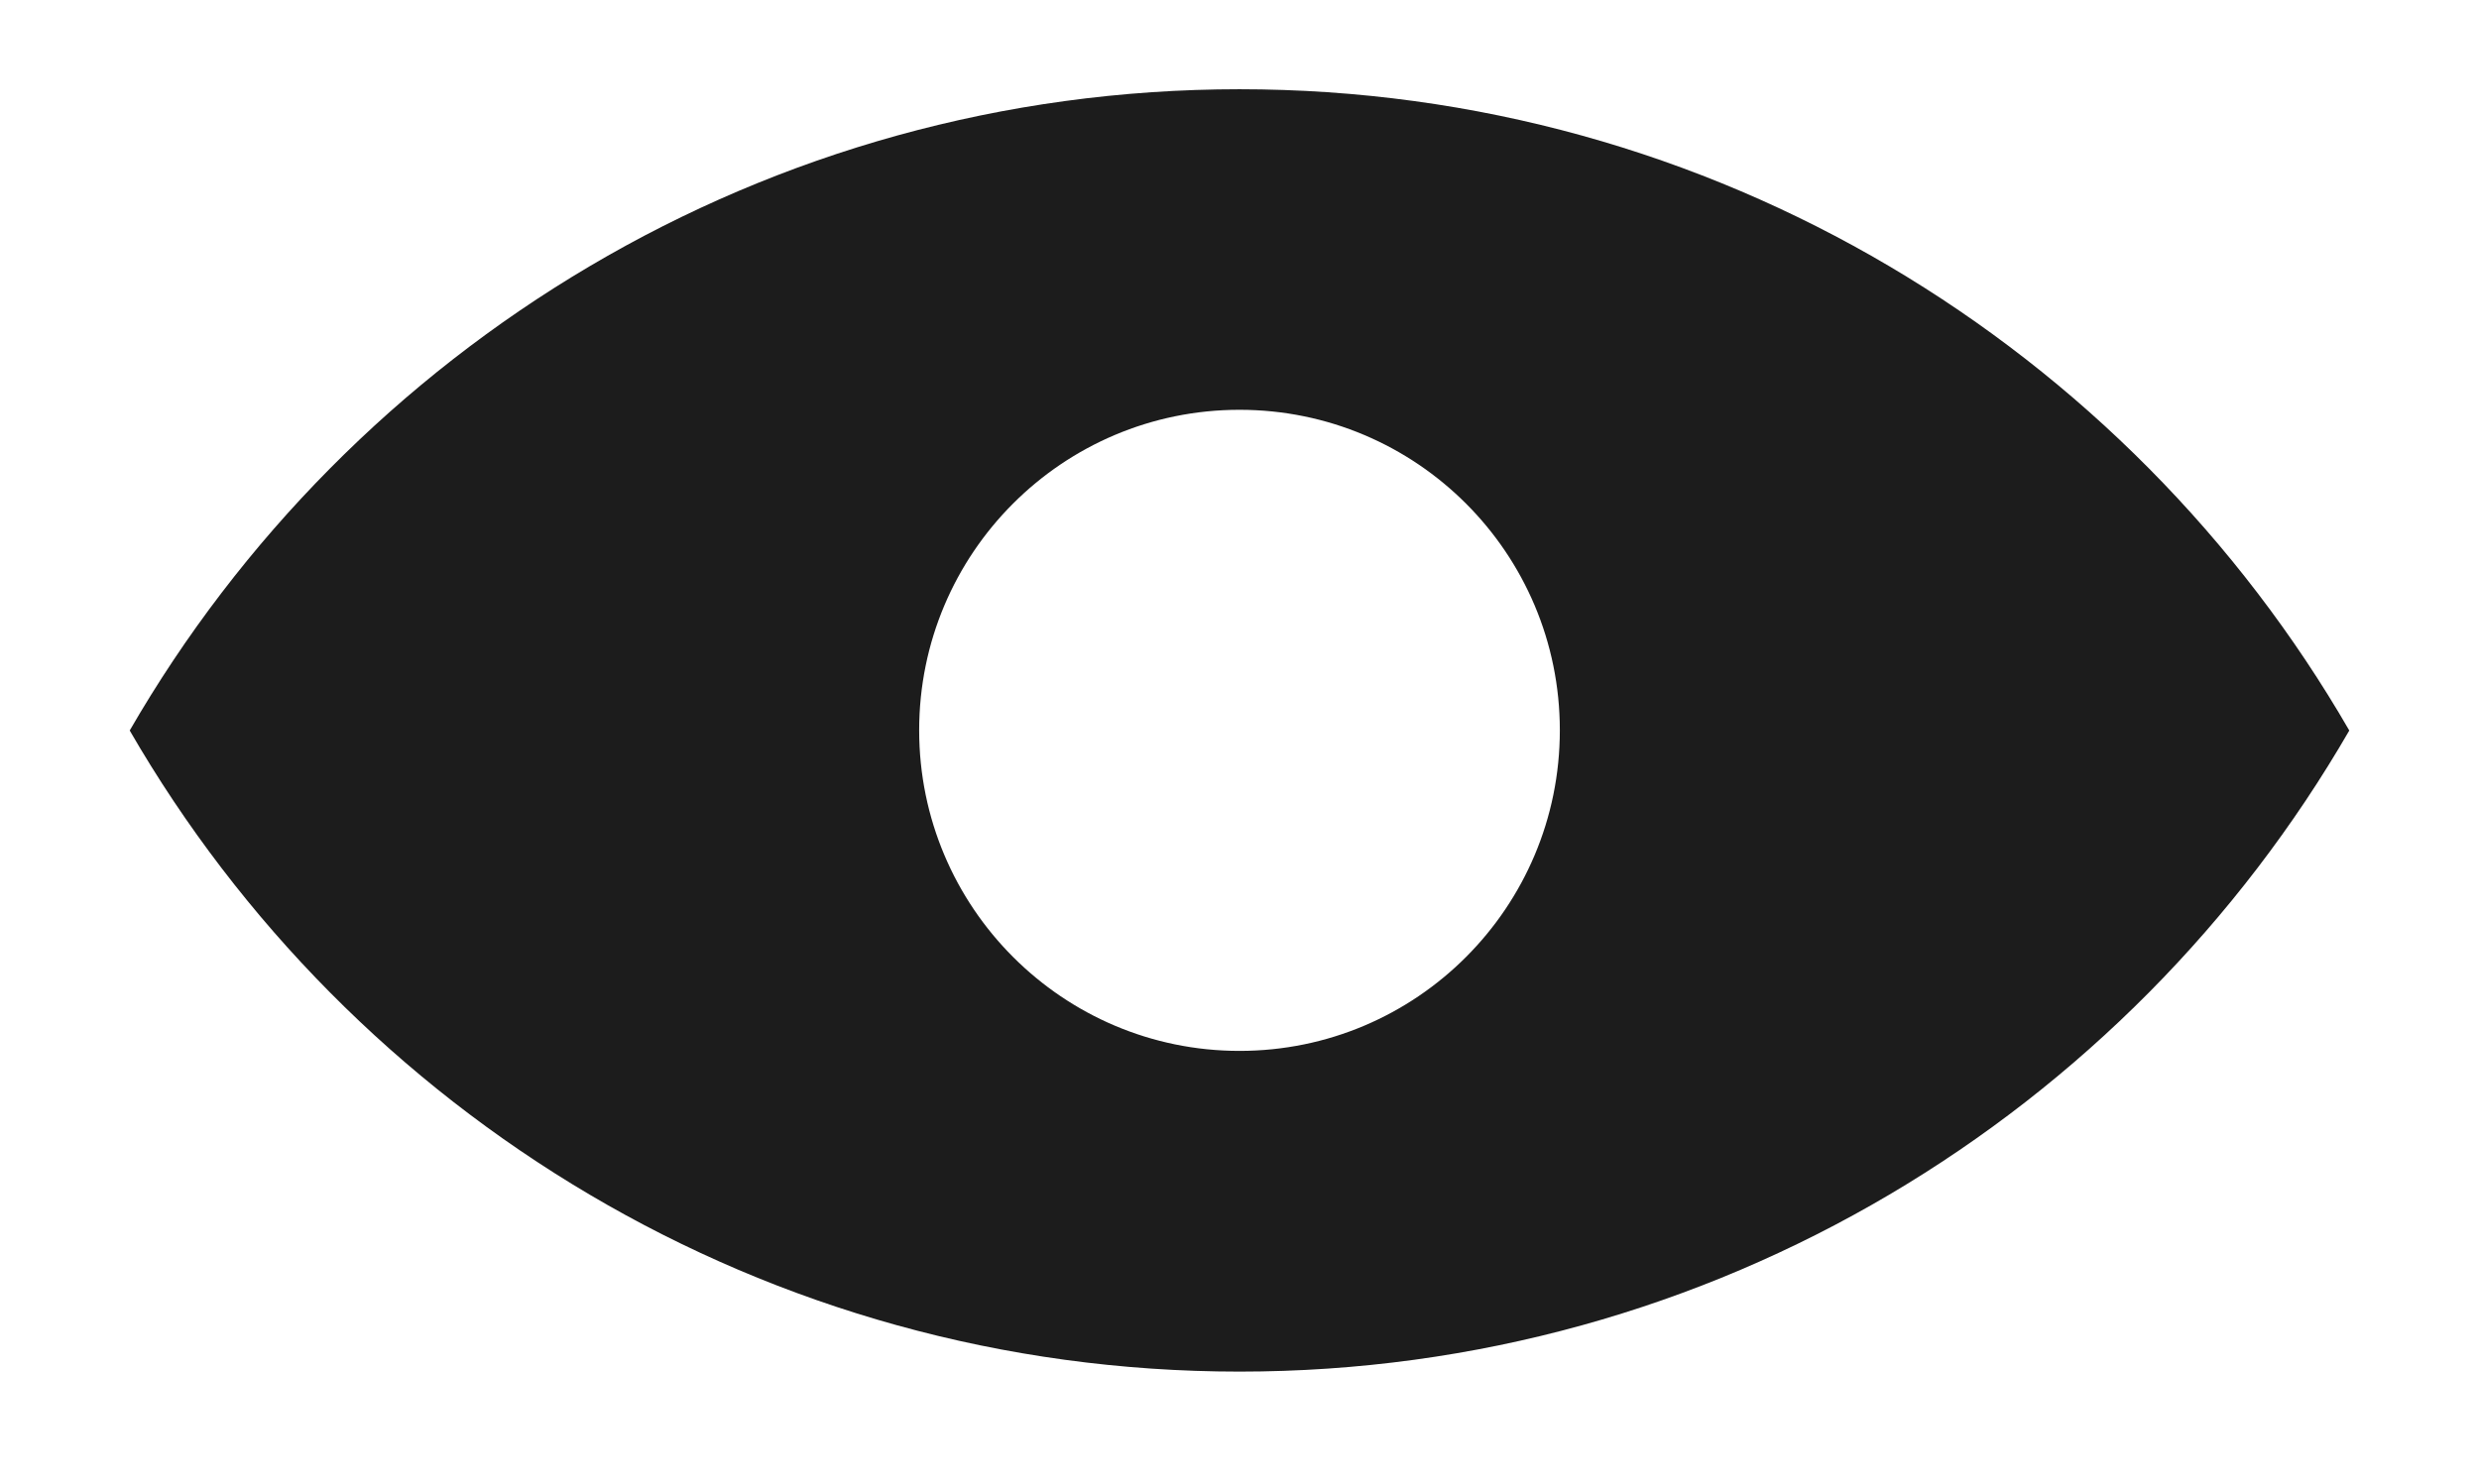 <?xml version="1.0" encoding="UTF-8"?> <svg xmlns="http://www.w3.org/2000/svg" width="172" height="103" viewBox="0 0 172 103" fill="none"><path d="M86 6.193C118.901 6.193 147.636 24.1 163 50.699C147.625 77.298 118.901 95.193 86 95.193C53.099 95.193 24.375 77.298 9 50.699C24.364 24.1 53.099 6.193 86 6.193ZM86 72.935C98.278 72.935 108.226 62.976 108.226 50.682C108.226 38.389 98.278 28.441 86 28.441C73.722 28.441 63.774 38.4 63.774 50.682C63.774 62.965 73.733 72.935 86 72.935Z" fill="#1C1C1C"></path></svg> 